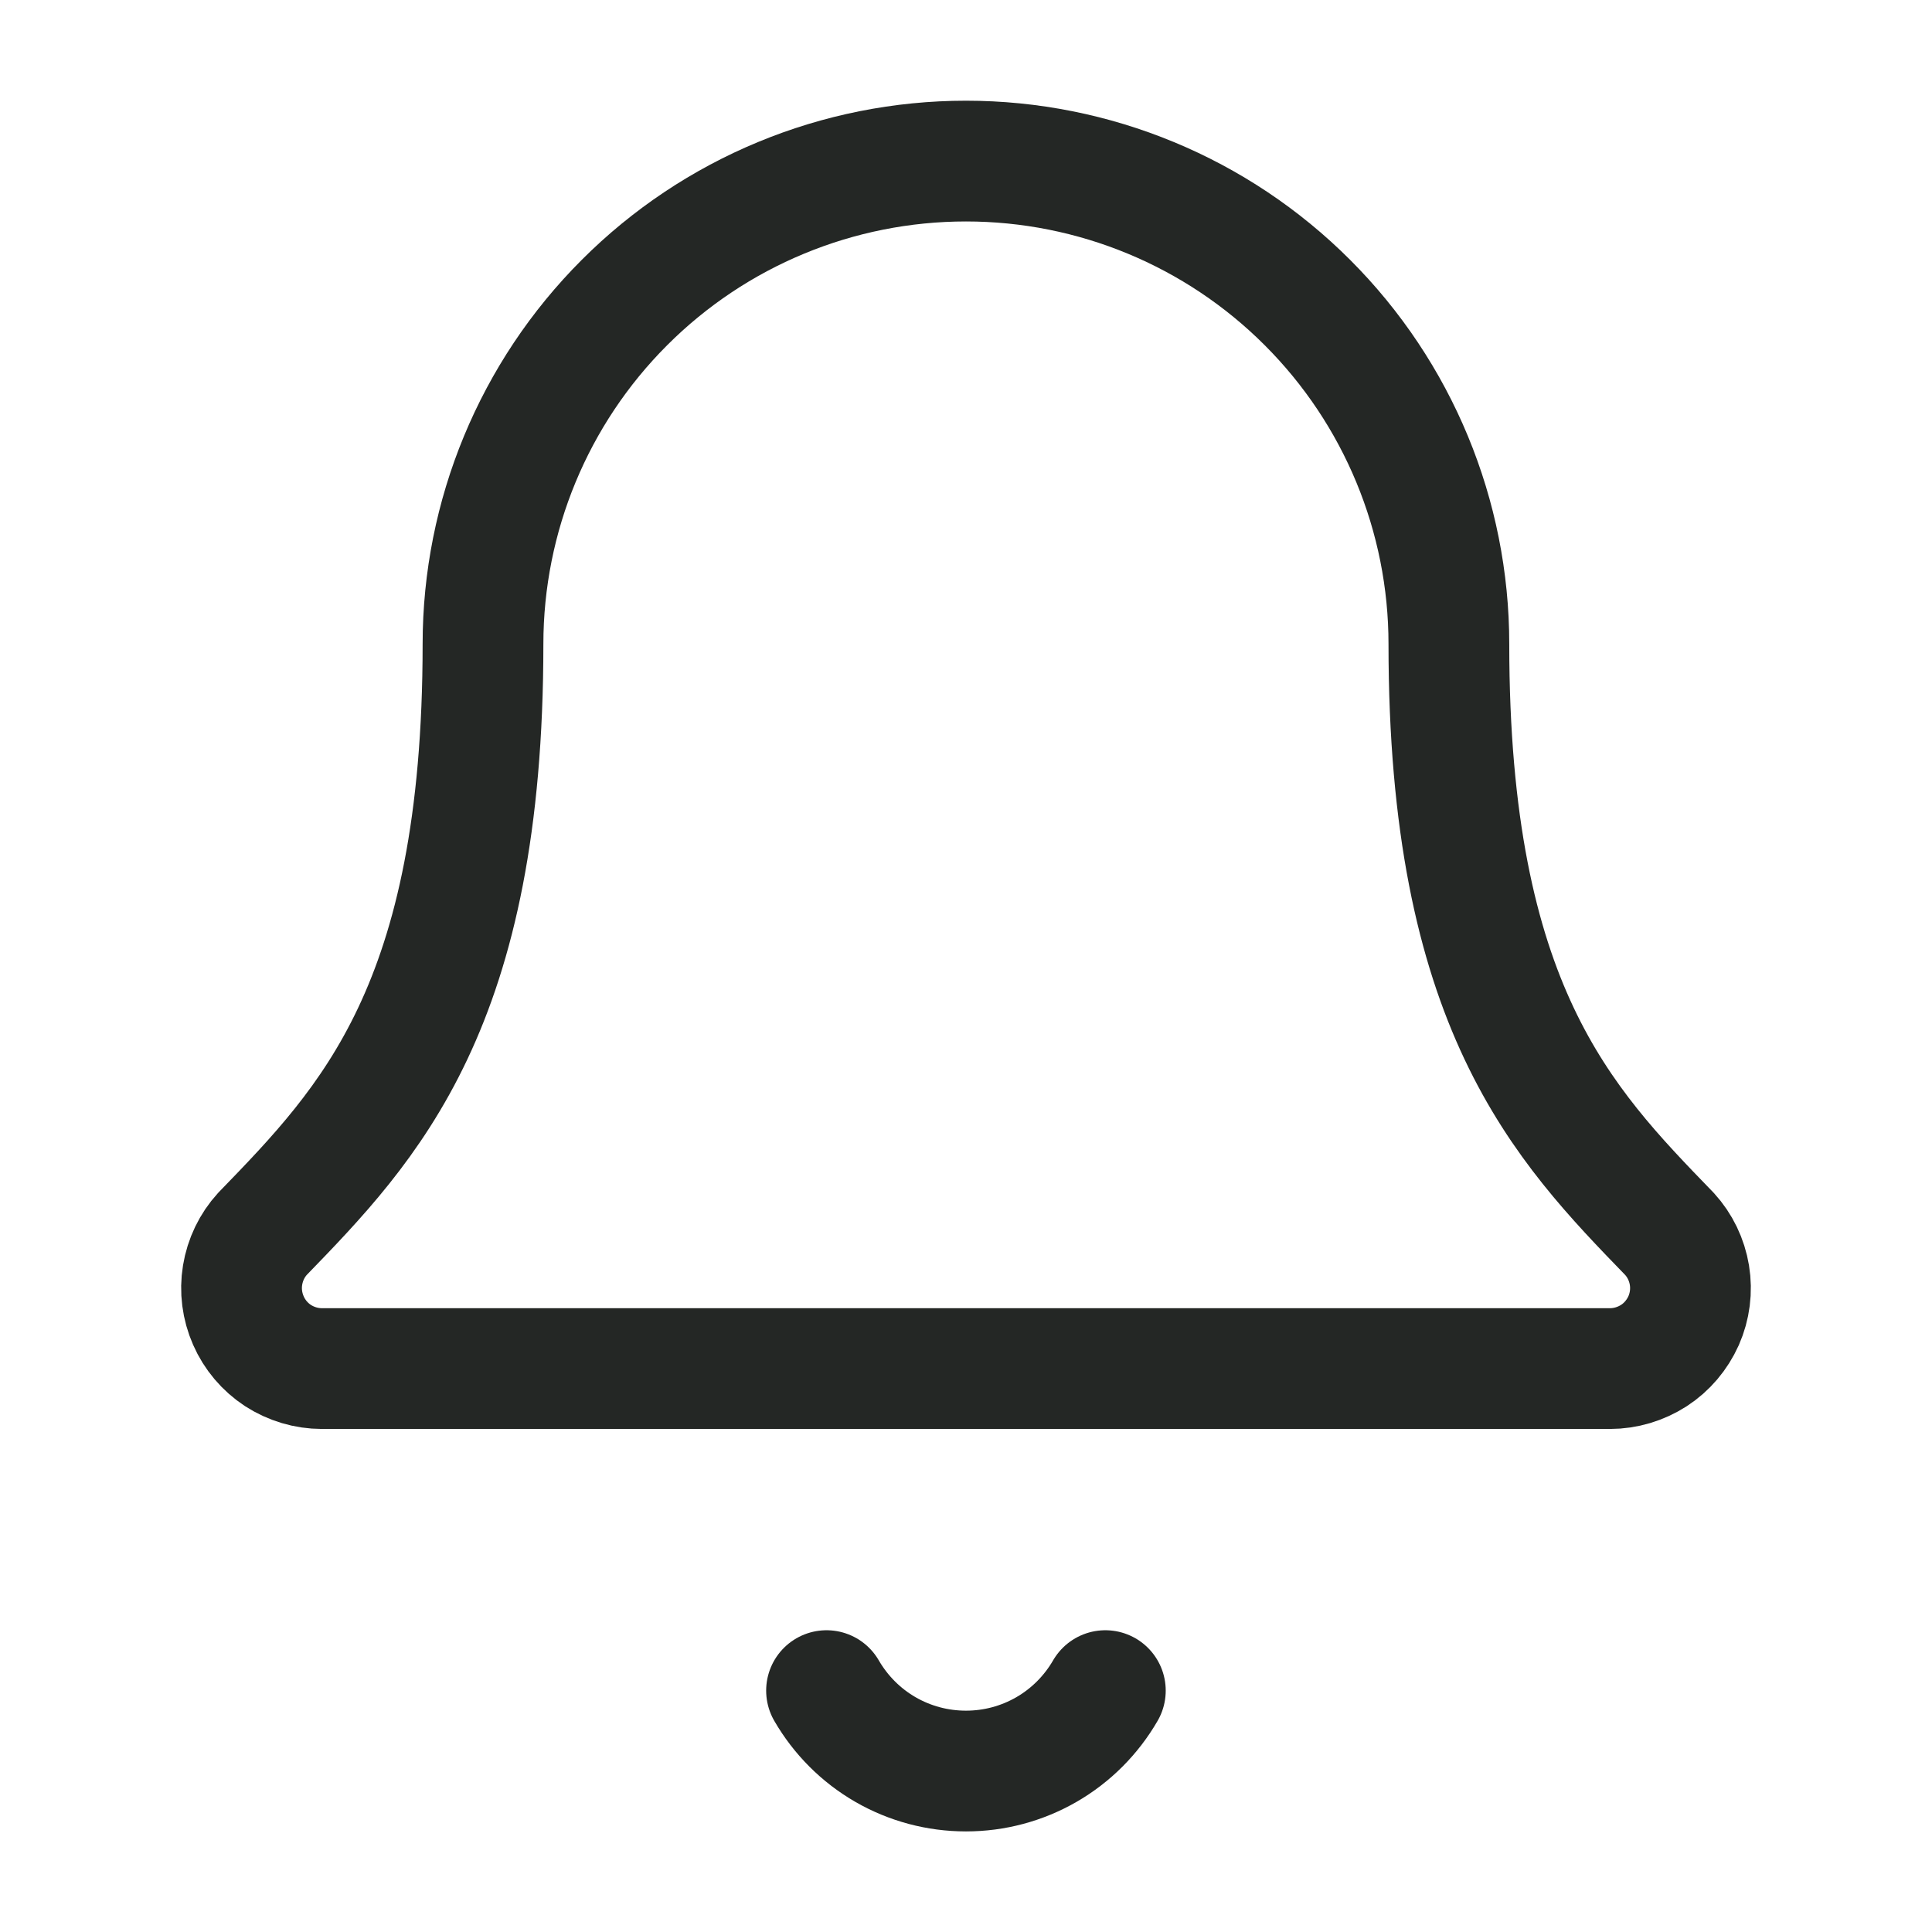 <svg width="16" height="16" viewBox="0 0 16 16" fill="none" xmlns="http://www.w3.org/2000/svg">
<path d="M6.845 14.001C6.962 14.203 7.13 14.372 7.333 14.489C7.536 14.606 7.765 14.667 8 14.667C8.234 14.667 8.463 14.606 8.666 14.489C8.869 14.372 9.037 14.203 9.154 14.001M2.174 10.218C2.087 10.313 2.03 10.432 2.009 10.56C1.988 10.687 2.005 10.818 2.057 10.936C2.109 11.055 2.194 11.155 2.302 11.226C2.411 11.296 2.537 11.334 2.666 11.334H13.333C13.462 11.334 13.588 11.296 13.697 11.226C13.805 11.156 13.89 11.055 13.943 10.937C13.995 10.819 14.012 10.688 13.991 10.56C13.97 10.433 13.913 10.314 13.826 10.219C12.94 9.305 11.999 8.333 11.999 5.334C11.999 4.273 11.578 3.256 10.828 2.506C10.078 1.755 9.06 1.334 8 1.334C6.939 1.334 5.921 1.755 5.171 2.506C4.421 3.256 4 4.273 4 5.334C4 8.333 3.059 9.305 2.174 10.218Z" stroke="#242725" stroke-linecap="round" stroke-linejoin="round"/>
</svg>
